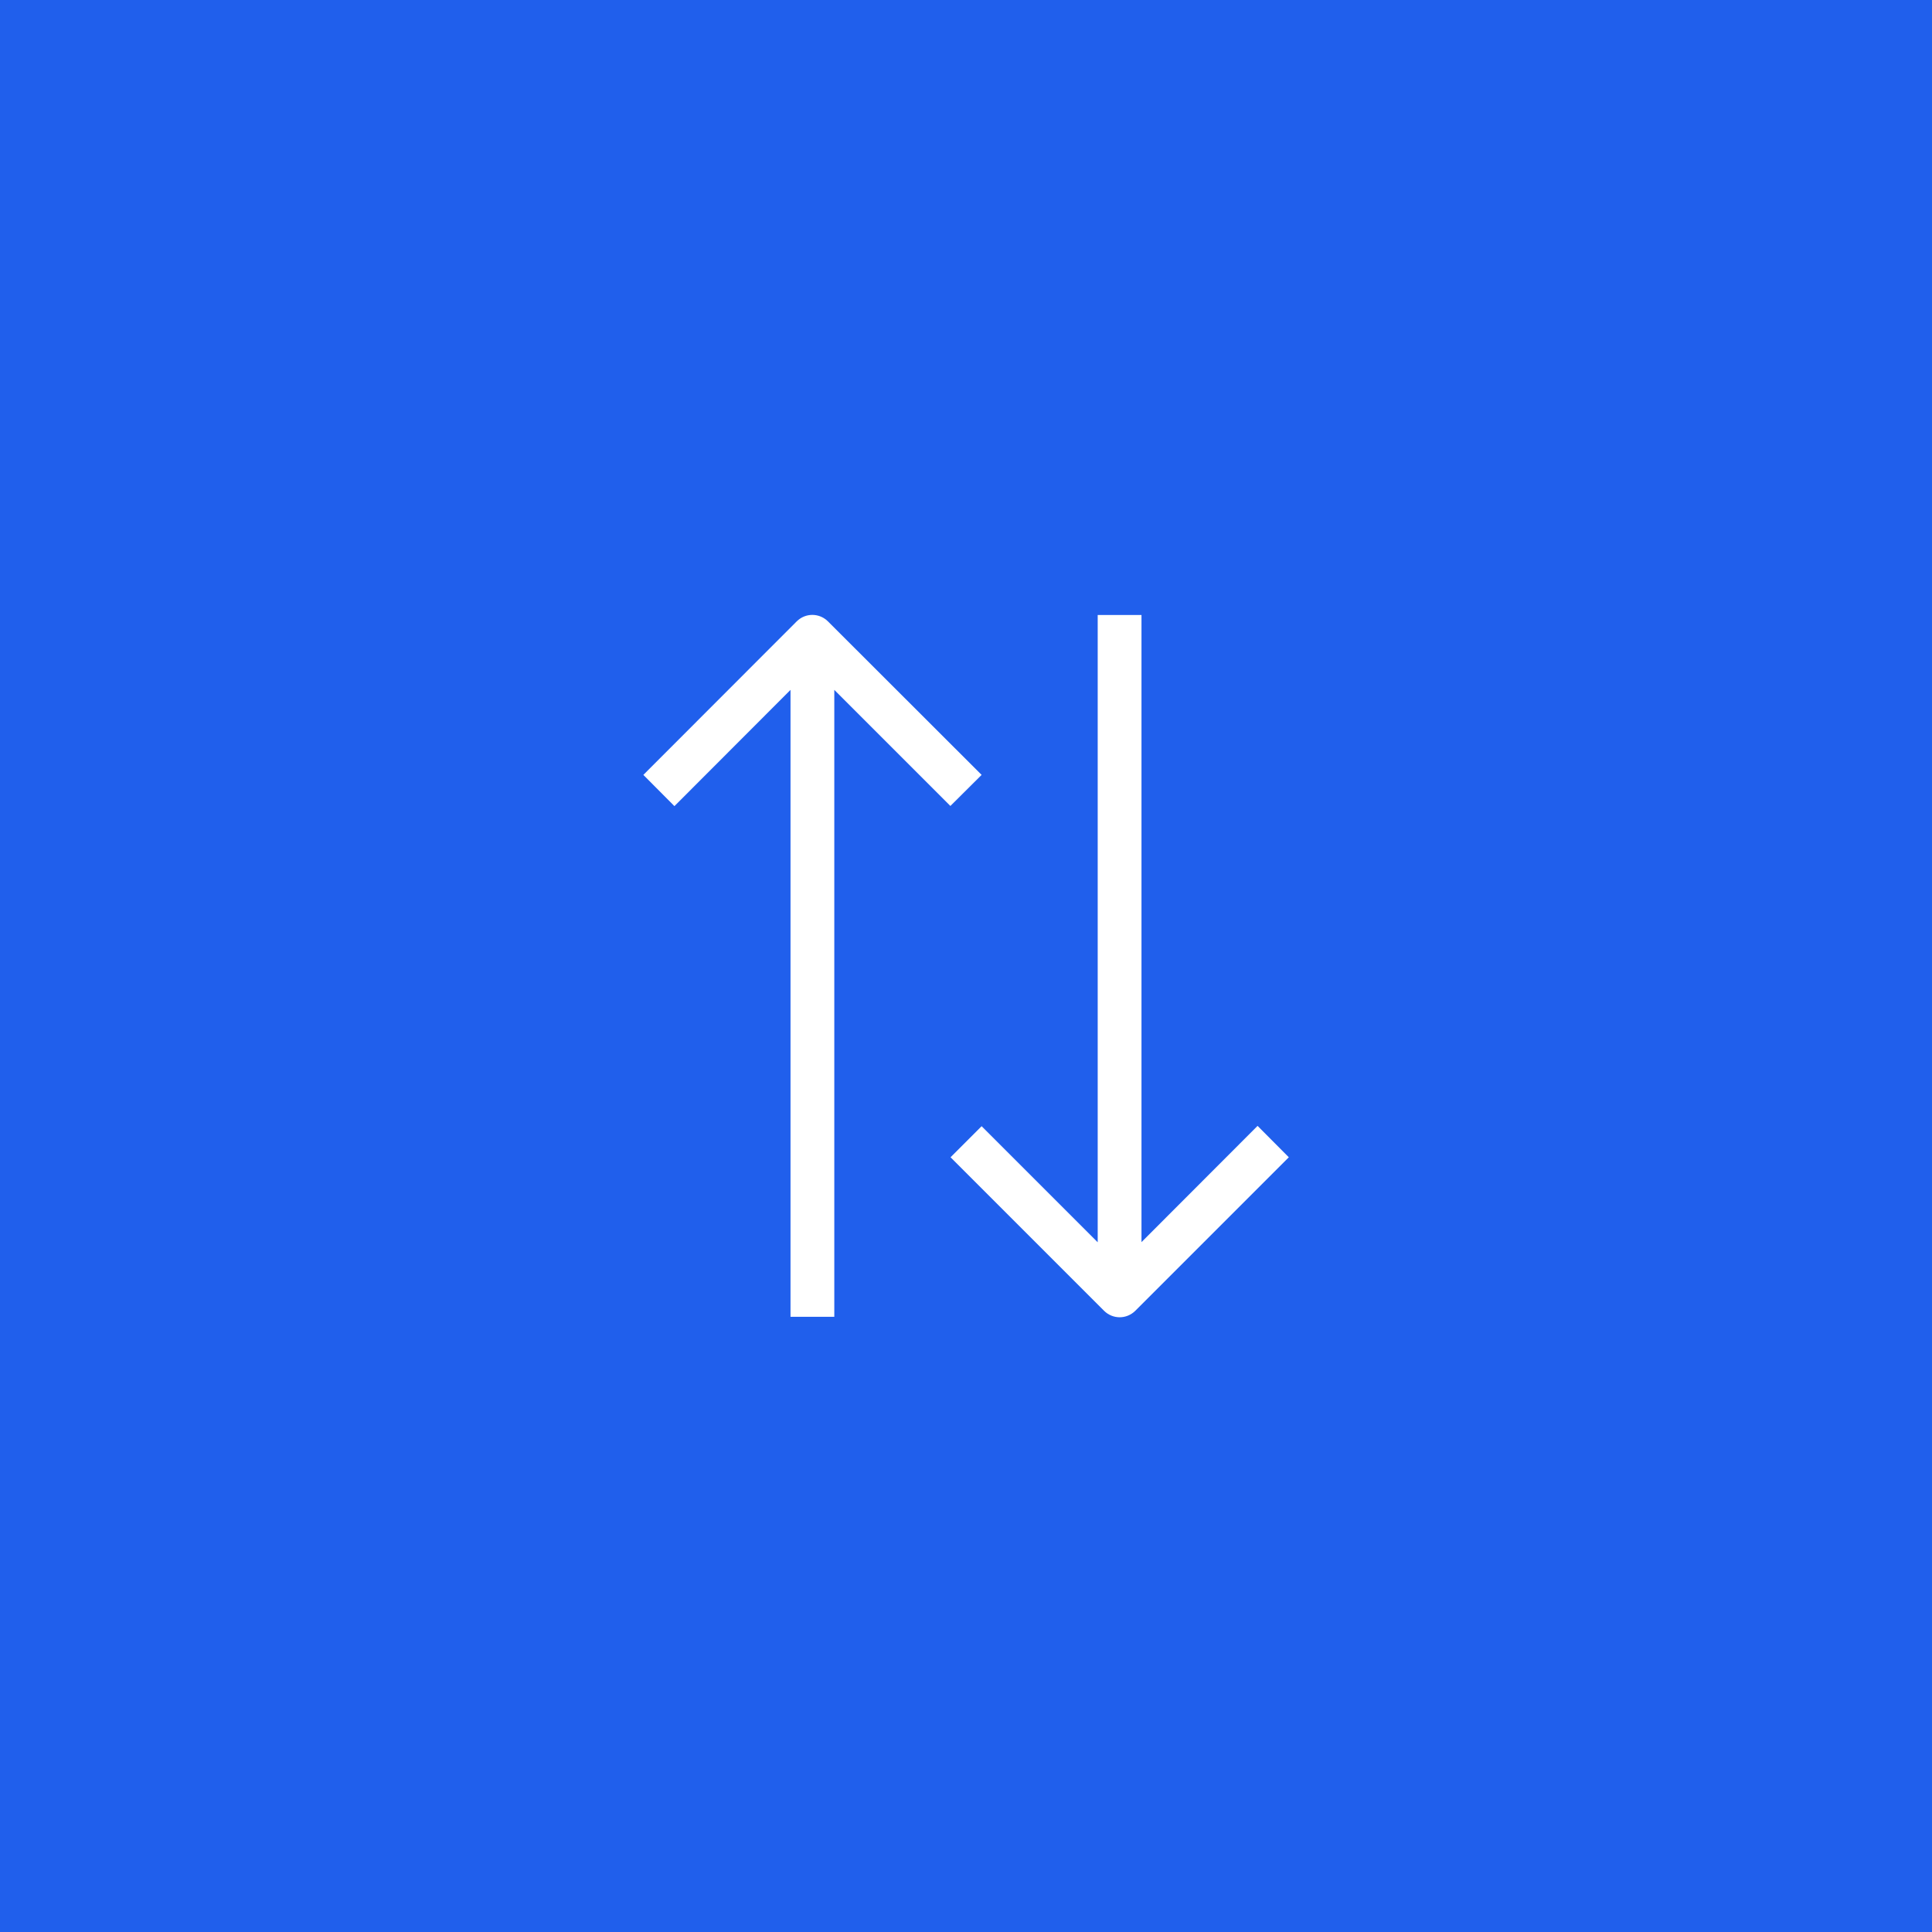 <?xml version="1.0" encoding="utf-8"?>
<!-- Generator: Adobe Illustrator 21.0.0, SVG Export Plug-In . SVG Version: 6.00 Build 0)  -->
<svg version="1.1" id="apuestas-mas-menos" xmlns="http://www.w3.org/2000/svg" xmlns:xlink="http://www.w3.org/1999/xlink" x="0px"
	 y="0px" viewBox="0 0 1200 1200" style="enable-background:new 0 0 1200 1200;" xml:space="preserve">
<style type="text/css">
	.st0{fill:#205FEC;}
	.st1{fill:#FFFFFF;}
</style>
<rect class="st0" width="1200" height="1200"/>
<g>
	<path class="st1" d="M514.2,385.9c-5.4-5.3-13.9-5.3-19.3,0l-95.3,95.4l19.3,19.4l72.1-72.2v389.4h27.2V428.5l72.1,72.1l19.4-19.3
		L514.2,385.9z"/>
	<path class="st1" d="M781.1,699.3l-72.1,72.2V382h-27.2v389.6l-72.1-72.1l-19.3,19.3l95.4,95.4c5.4,5.3,13.9,5.3,19.3,0l95.4-95.4
		L781.1,699.3z"/>
</g>
</svg>

